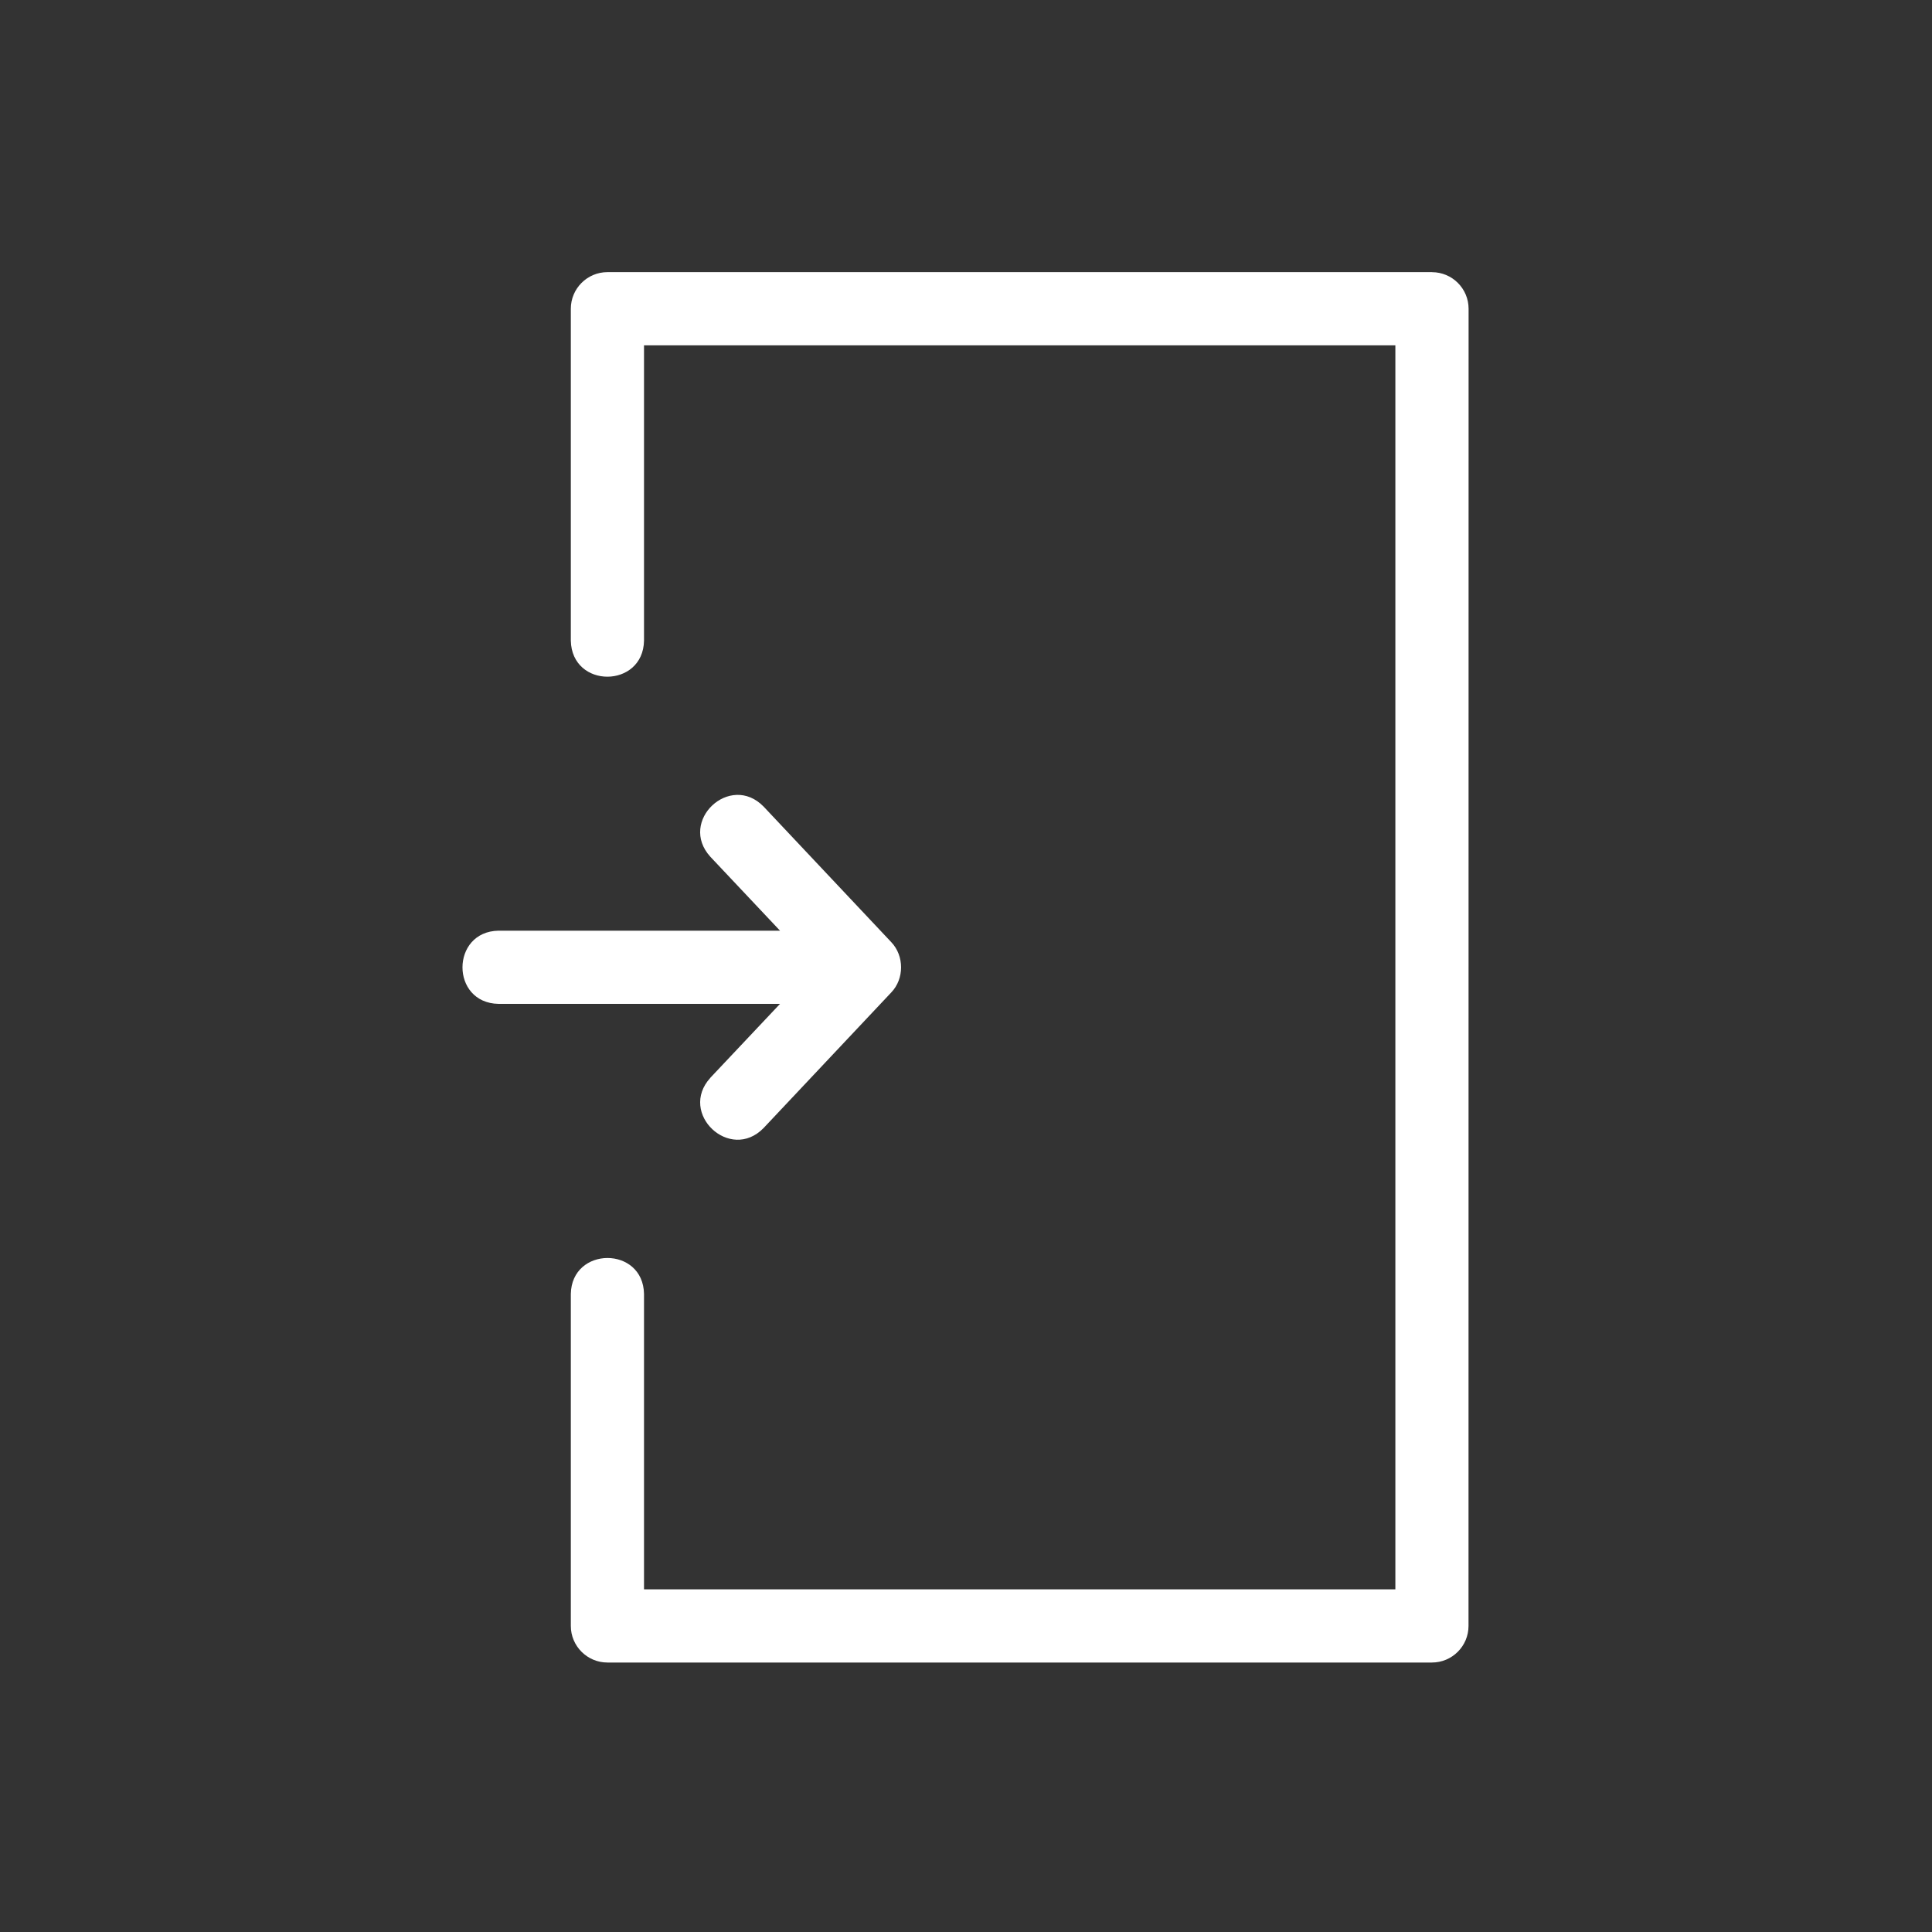 <svg width="50" height="50" viewBox="0 0 50 50" fill="none" xmlns="http://www.w3.org/2000/svg">
<rect x="0" y="0" width="50" height="50" fill="#333333" stroke="none"/>
<path d="M37.06 7.043H15.72C15.198 7.043 14.773 7.468 14.773 7.99V16.579C14.799 17.829 16.645 17.819 16.667 16.579V8.937H36.112V41.132H16.667V33.49C16.647 32.242 14.792 32.25 14.773 33.49V42.079C14.773 42.601 15.198 43.026 15.72 43.026H37.058C37.581 43.026 38.005 42.601 38.005 42.079L38.007 7.991C38.007 7.468 37.582 7.044 37.06 7.044L37.06 7.043Z" fill="white"/>
<path d="M18.384 27.894C17.546 28.811 18.893 30.086 19.762 29.193L23.067 25.683C23.404 25.331 23.404 24.738 23.067 24.384L19.762 20.874C18.894 19.984 17.545 21.252 18.384 22.173L20.187 24.086H12.902C11.662 24.107 11.654 25.958 12.902 25.98H20.187L18.384 27.892V27.894Z" fill="white"/>
</svg>
